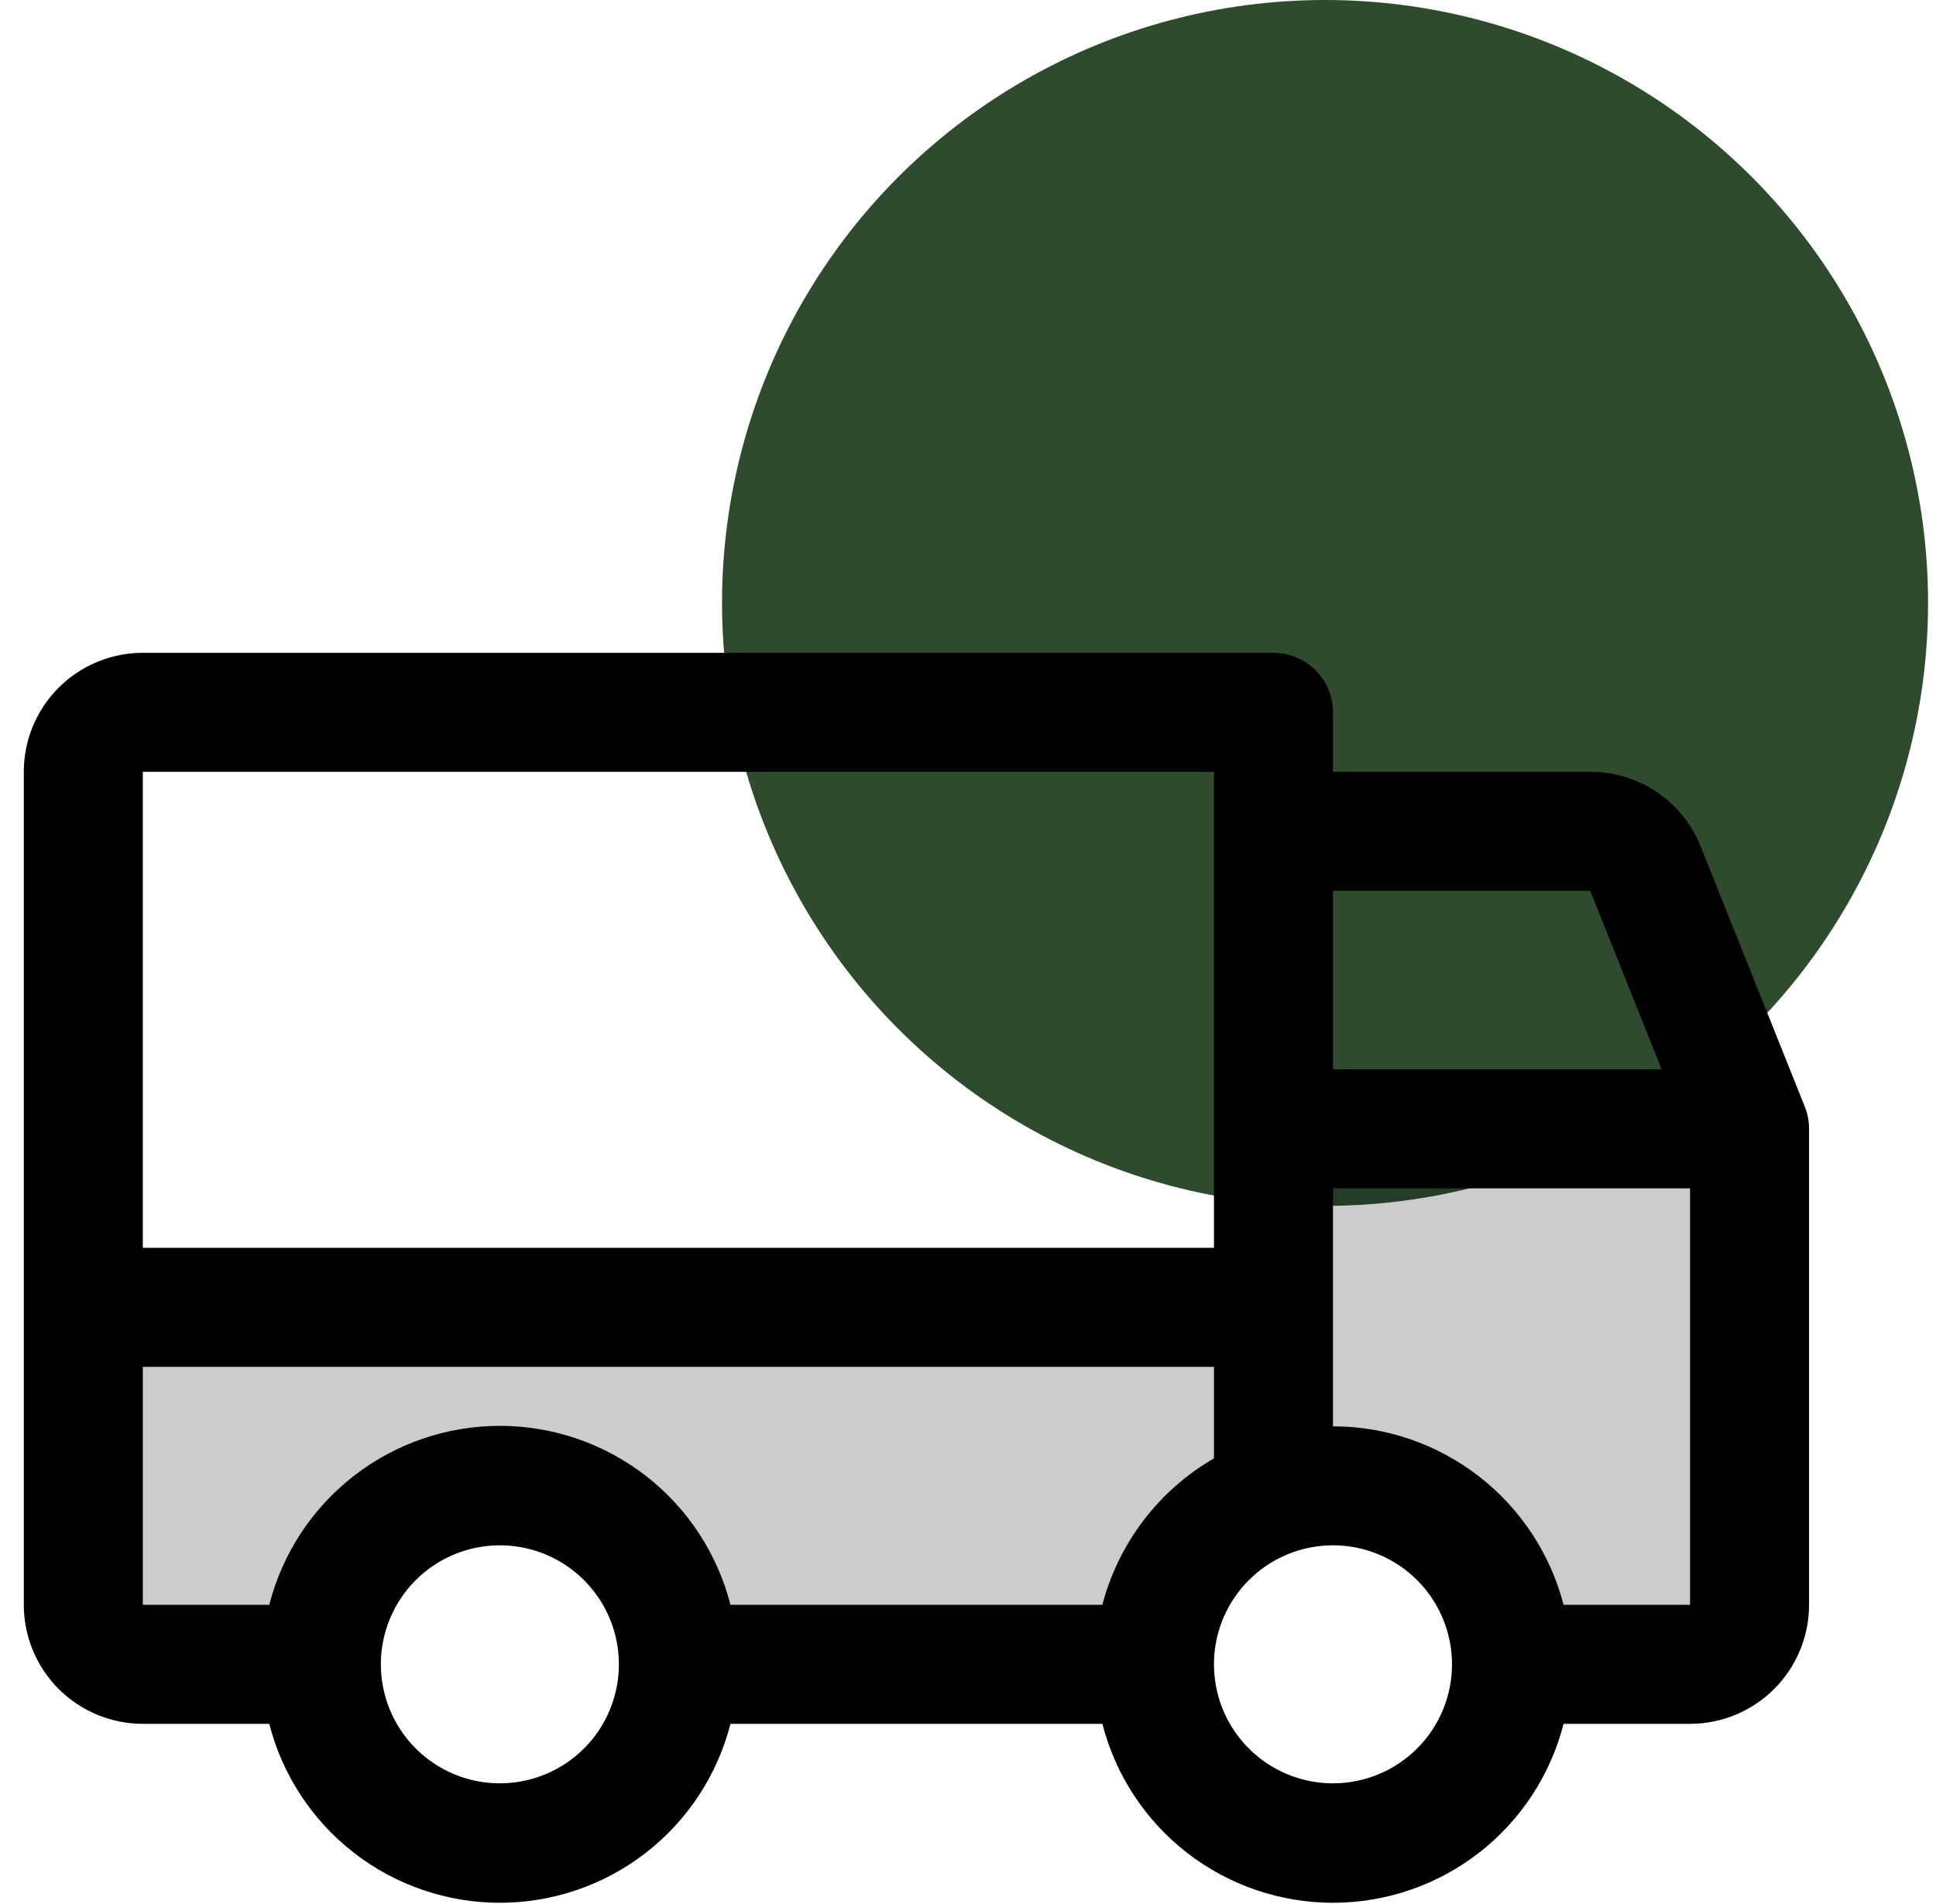 <svg xmlns="http://www.w3.org/2000/svg" fill="none" viewBox="0 0 61 60" height="60" width="61">
<g clip-path="url(#clip0_166_863)" id="truck-duotone (1) 1">
<circle fill="#2E4B2E" r="19" cy="19" cx="41.75" id="Ellipse 1"></circle>
<path fill="black" d="M55.125 35.572V50.572C55.125 51.069 54.928 51.546 54.576 51.897C54.224 52.249 53.747 52.447 53.25 52.447H47.625C47.625 50.955 47.032 49.524 45.977 48.469C44.923 47.414 43.492 46.822 42 46.822C40.508 46.822 39.077 47.414 38.023 48.469C36.968 49.524 36.375 50.955 36.375 52.447H21.375C21.375 50.955 20.782 49.524 19.727 48.469C18.673 47.414 17.242 46.822 15.75 46.822C14.258 46.822 12.827 47.414 11.773 48.469C10.718 49.524 10.125 50.955 10.125 52.447H4.5C4.003 52.447 3.526 52.249 3.174 51.897C2.823 51.546 2.625 51.069 2.625 50.572V41.197H40.125V35.572H55.125Z" opacity="0.2" id="Vector"></path>
<path fill="black" d="M56.864 34.868L53.583 26.665C53.304 25.971 52.824 25.377 52.204 24.959C51.584 24.541 50.852 24.319 50.105 24.322H42V22.447C42 21.949 41.803 21.472 41.451 21.121C41.099 20.769 40.622 20.572 40.125 20.572H4.5C3.505 20.572 2.552 20.967 1.848 21.67C1.145 22.373 0.75 23.327 0.75 24.322V50.572C0.75 51.566 1.145 52.52 1.848 53.223C2.552 53.926 3.505 54.322 4.5 54.322H8.484C8.897 55.935 9.836 57.365 11.151 58.386C12.467 59.407 14.085 59.961 15.75 59.961C17.415 59.961 19.033 59.407 20.349 58.386C21.664 57.365 22.603 55.935 23.016 54.322H34.734C35.147 55.935 36.086 57.365 37.401 58.386C38.717 59.407 40.335 59.961 42 59.961C43.665 59.961 45.283 59.407 46.599 58.386C47.914 57.365 48.853 55.935 49.266 54.322H53.25C54.245 54.322 55.198 53.926 55.902 53.223C56.605 52.52 57 51.566 57 50.572V35.572C57.001 35.331 56.955 35.092 56.864 34.868ZM42 28.072H50.105L52.355 33.697H42V28.072ZM4.5 24.322H38.25V39.322H4.5V24.322ZM15.75 56.197C15.008 56.197 14.283 55.977 13.667 55.565C13.05 55.153 12.569 54.567 12.286 53.882C12.002 53.196 11.927 52.442 12.072 51.715C12.217 50.987 12.574 50.319 13.098 49.795C13.623 49.27 14.291 48.913 15.018 48.769C15.746 48.624 16.5 48.698 17.185 48.982C17.87 49.266 18.456 49.746 18.868 50.363C19.28 50.98 19.5 51.705 19.5 52.447C19.5 53.441 19.105 54.395 18.402 55.098C17.698 55.801 16.745 56.197 15.75 56.197ZM34.734 50.572H23.016C22.603 48.958 21.664 47.528 20.349 46.507C19.033 45.486 17.415 44.932 15.75 44.932C14.085 44.932 12.467 45.486 11.151 46.507C9.836 47.528 8.897 48.958 8.484 50.572H4.5V43.072H38.25V45.957C37.388 46.455 36.633 47.12 36.03 47.912C35.426 48.704 34.986 49.608 34.734 50.572ZM42 56.197C41.258 56.197 40.533 55.977 39.917 55.565C39.3 55.153 38.819 54.567 38.535 53.882C38.252 53.196 38.177 52.442 38.322 51.715C38.467 50.987 38.824 50.319 39.348 49.795C39.873 49.27 40.541 48.913 41.268 48.769C41.996 48.624 42.75 48.698 43.435 48.982C44.12 49.266 44.706 49.746 45.118 50.363C45.53 50.98 45.75 51.705 45.75 52.447C45.75 53.441 45.355 54.395 44.652 55.098C43.948 55.801 42.995 56.197 42 56.197ZM53.25 50.572H49.266C48.848 48.962 47.908 47.537 46.593 46.519C45.278 45.501 43.663 44.948 42 44.947V37.447H53.25V50.572Z" id="Vector_2"></path>
</g>
<defs>
<clipPath id="clip0_166_863">
<rect transform="translate(0.75)" fill="white" height="60" width="60"></rect>
</clipPath>
</defs>
</svg>
